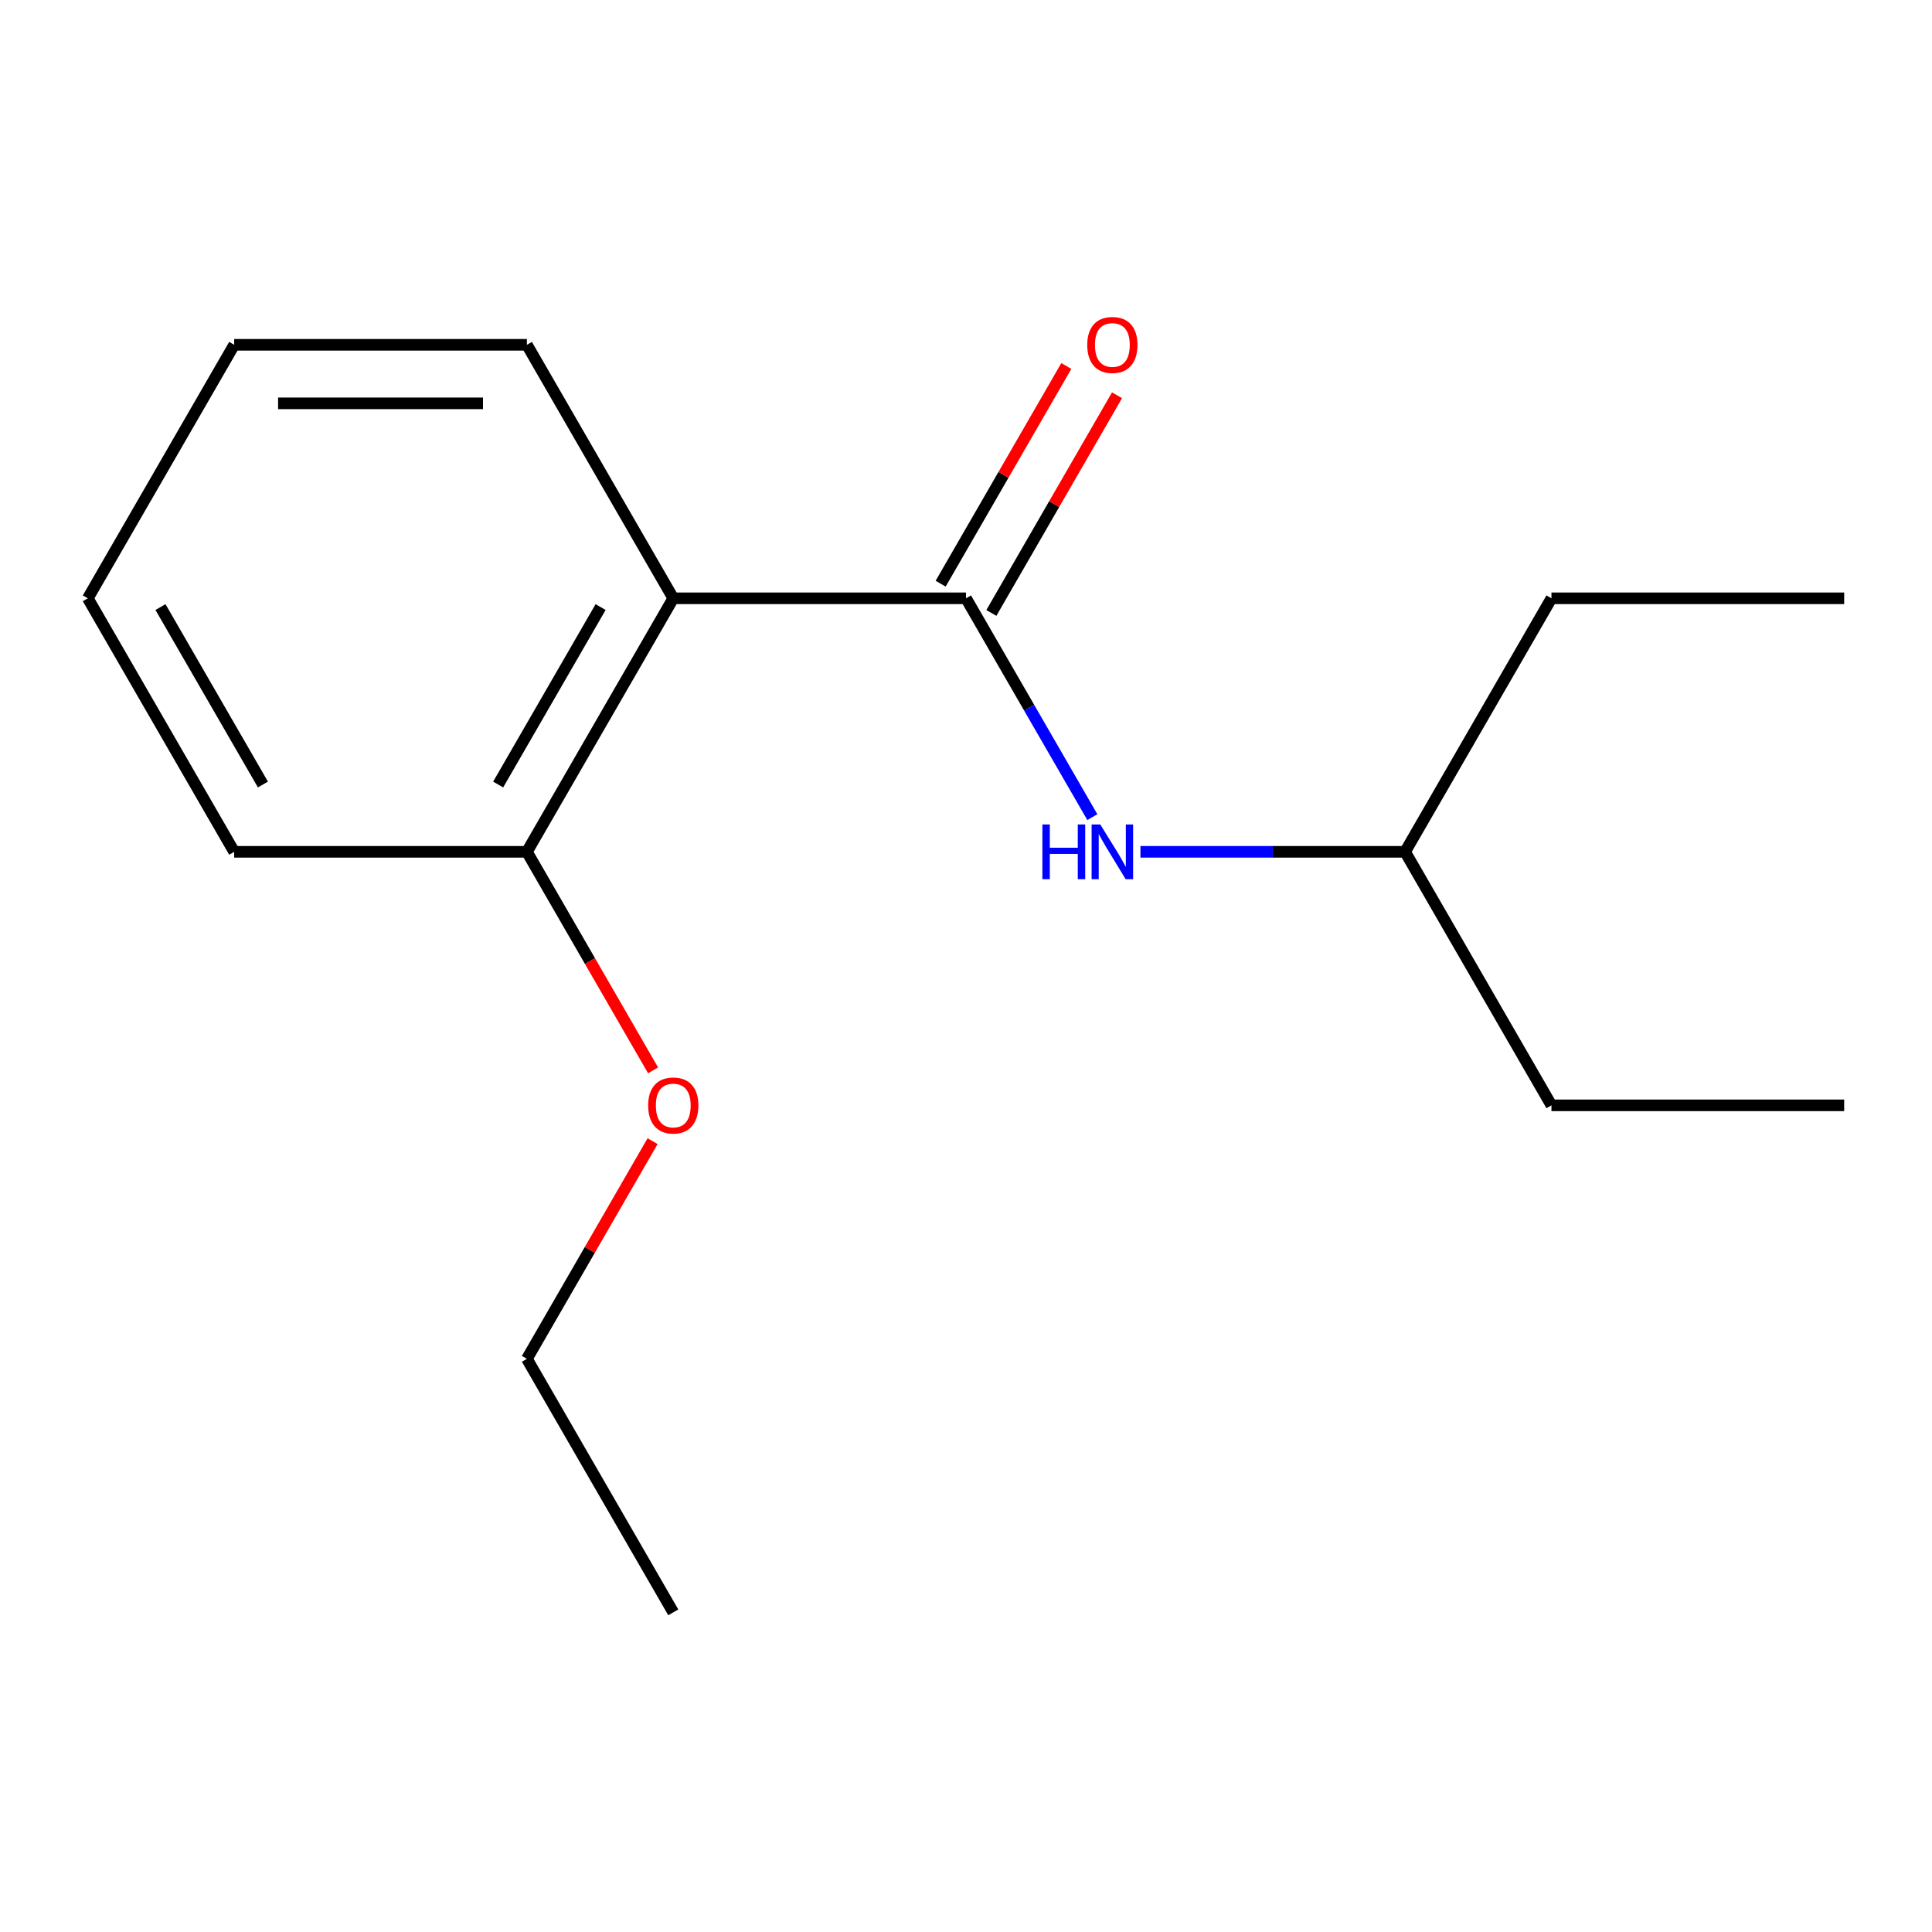 <?xml version='1.0' encoding='iso-8859-1'?>
<svg version='1.1' baseProfile='full'
              xmlns='http://www.w3.org/2000/svg'
                      xmlns:rdkit='http://www.rdkit.org/xml'
                      xmlns:xlink='http://www.w3.org/1999/xlink'
                  xml:space='preserve'
width='1000px' height='1000px' viewBox='0 0 1000 1000'>
<!-- END OF HEADER -->
<rect style='opacity:1.0;fill:#FFFFFF;stroke:none' width='1000' height='1000' x='0' y='0'> </rect>
<path class='bond-0' d='M 500,309.685 L 348.485,309.685' style='fill:none;fill-rule:evenodd;stroke:#000000;stroke-width:6px;stroke-linecap:butt;stroke-linejoin:miter;stroke-opacity:1' />
<path class='bond-1' d='M 500,309.685 L 532.698,366.319' style='fill:none;fill-rule:evenodd;stroke:#000000;stroke-width:6px;stroke-linecap:butt;stroke-linejoin:miter;stroke-opacity:1' />
<path class='bond-1' d='M 532.698,366.319 L 565.395,422.953' style='fill:none;fill-rule:evenodd;stroke:#0000FF;stroke-width:6px;stroke-linecap:butt;stroke-linejoin:miter;stroke-opacity:1' />
<path class='bond-2' d='M 513.122,317.261 L 545.646,260.927' style='fill:none;fill-rule:evenodd;stroke:#000000;stroke-width:6px;stroke-linecap:butt;stroke-linejoin:miter;stroke-opacity:1' />
<path class='bond-2' d='M 545.646,260.927 L 578.171,204.593' style='fill:none;fill-rule:evenodd;stroke:#FF0000;stroke-width:6px;stroke-linecap:butt;stroke-linejoin:miter;stroke-opacity:1' />
<path class='bond-2' d='M 486.878,302.109 L 519.403,245.775' style='fill:none;fill-rule:evenodd;stroke:#000000;stroke-width:6px;stroke-linecap:butt;stroke-linejoin:miter;stroke-opacity:1' />
<path class='bond-2' d='M 519.403,245.775 L 551.927,189.441' style='fill:none;fill-rule:evenodd;stroke:#FF0000;stroke-width:6px;stroke-linecap:butt;stroke-linejoin:miter;stroke-opacity:1' />
<path class='bond-3' d='M 348.485,309.685 L 272.727,440.901' style='fill:none;fill-rule:evenodd;stroke:#000000;stroke-width:6px;stroke-linecap:butt;stroke-linejoin:miter;stroke-opacity:1' />
<path class='bond-3' d='M 310.878,314.216 L 257.848,406.067' style='fill:none;fill-rule:evenodd;stroke:#000000;stroke-width:6px;stroke-linecap:butt;stroke-linejoin:miter;stroke-opacity:1' />
<path class='bond-4' d='M 348.485,309.685 L 272.727,178.469' style='fill:none;fill-rule:evenodd;stroke:#000000;stroke-width:6px;stroke-linecap:butt;stroke-linejoin:miter;stroke-opacity:1' />
<path class='bond-6' d='M 590.285,440.901 L 658.779,440.901' style='fill:none;fill-rule:evenodd;stroke:#0000FF;stroke-width:6px;stroke-linecap:butt;stroke-linejoin:miter;stroke-opacity:1' />
<path class='bond-6' d='M 658.779,440.901 L 727.273,440.901' style='fill:none;fill-rule:evenodd;stroke:#000000;stroke-width:6px;stroke-linecap:butt;stroke-linejoin:miter;stroke-opacity:1' />
<path class='bond-5' d='M 272.727,440.901 L 305.379,497.455' style='fill:none;fill-rule:evenodd;stroke:#000000;stroke-width:6px;stroke-linecap:butt;stroke-linejoin:miter;stroke-opacity:1' />
<path class='bond-5' d='M 305.379,497.455 L 338.03,554.009' style='fill:none;fill-rule:evenodd;stroke:#FF0000;stroke-width:6px;stroke-linecap:butt;stroke-linejoin:miter;stroke-opacity:1' />
<path class='bond-7' d='M 272.727,440.901 L 121.212,440.901' style='fill:none;fill-rule:evenodd;stroke:#000000;stroke-width:6px;stroke-linecap:butt;stroke-linejoin:miter;stroke-opacity:1' />
<path class='bond-11' d='M 272.727,178.469 L 121.212,178.469' style='fill:none;fill-rule:evenodd;stroke:#000000;stroke-width:6px;stroke-linecap:butt;stroke-linejoin:miter;stroke-opacity:1' />
<path class='bond-11' d='M 250,208.772 L 143.939,208.772' style='fill:none;fill-rule:evenodd;stroke:#000000;stroke-width:6px;stroke-linecap:butt;stroke-linejoin:miter;stroke-opacity:1' />
<path class='bond-8' d='M 337.776,590.665 L 305.252,646.999' style='fill:none;fill-rule:evenodd;stroke:#FF0000;stroke-width:6px;stroke-linecap:butt;stroke-linejoin:miter;stroke-opacity:1' />
<path class='bond-8' d='M 305.252,646.999 L 272.727,703.333' style='fill:none;fill-rule:evenodd;stroke:#000000;stroke-width:6px;stroke-linecap:butt;stroke-linejoin:miter;stroke-opacity:1' />
<path class='bond-9' d='M 727.273,440.901 L 803.03,572.117' style='fill:none;fill-rule:evenodd;stroke:#000000;stroke-width:6px;stroke-linecap:butt;stroke-linejoin:miter;stroke-opacity:1' />
<path class='bond-10' d='M 727.273,440.901 L 803.03,309.685' style='fill:none;fill-rule:evenodd;stroke:#000000;stroke-width:6px;stroke-linecap:butt;stroke-linejoin:miter;stroke-opacity:1' />
<path class='bond-16' d='M 121.212,440.901 L 45.455,309.685' style='fill:none;fill-rule:evenodd;stroke:#000000;stroke-width:6px;stroke-linecap:butt;stroke-linejoin:miter;stroke-opacity:1' />
<path class='bond-16' d='M 136.092,406.067 L 83.061,314.216' style='fill:none;fill-rule:evenodd;stroke:#000000;stroke-width:6px;stroke-linecap:butt;stroke-linejoin:miter;stroke-opacity:1' />
<path class='bond-12' d='M 272.727,703.333 L 348.485,834.549' style='fill:none;fill-rule:evenodd;stroke:#000000;stroke-width:6px;stroke-linecap:butt;stroke-linejoin:miter;stroke-opacity:1' />
<path class='bond-13' d='M 803.03,572.117 L 954.545,572.117' style='fill:none;fill-rule:evenodd;stroke:#000000;stroke-width:6px;stroke-linecap:butt;stroke-linejoin:miter;stroke-opacity:1' />
<path class='bond-14' d='M 803.03,309.685 L 954.545,309.685' style='fill:none;fill-rule:evenodd;stroke:#000000;stroke-width:6px;stroke-linecap:butt;stroke-linejoin:miter;stroke-opacity:1' />
<path class='bond-15' d='M 121.212,178.469 L 45.455,309.685' style='fill:none;fill-rule:evenodd;stroke:#000000;stroke-width:6px;stroke-linecap:butt;stroke-linejoin:miter;stroke-opacity:1' />
<path  class='atom-2' d='M 539.538 426.741
L 543.378 426.741
L 543.378 438.781
L 557.858 438.781
L 557.858 426.741
L 561.698 426.741
L 561.698 455.061
L 557.858 455.061
L 557.858 441.981
L 543.378 441.981
L 543.378 455.061
L 539.538 455.061
L 539.538 426.741
' fill='#0000FF'/>
<path  class='atom-2' d='M 569.498 426.741
L 578.778 441.741
Q 579.698 443.221, 581.178 445.901
Q 582.658 448.581, 582.738 448.741
L 582.738 426.741
L 586.498 426.741
L 586.498 455.061
L 582.618 455.061
L 572.658 438.661
Q 571.498 436.741, 570.258 434.541
Q 569.058 432.341, 568.698 431.661
L 568.698 455.061
L 565.018 455.061
L 565.018 426.741
L 569.498 426.741
' fill='#0000FF'/>
<path  class='atom-3' d='M 562.758 178.549
Q 562.758 171.749, 566.118 167.949
Q 569.478 164.149, 575.758 164.149
Q 582.038 164.149, 585.398 167.949
Q 588.758 171.749, 588.758 178.549
Q 588.758 185.429, 585.358 189.349
Q 581.958 193.229, 575.758 193.229
Q 569.518 193.229, 566.118 189.349
Q 562.758 185.469, 562.758 178.549
M 575.758 190.029
Q 580.078 190.029, 582.398 187.149
Q 584.758 184.229, 584.758 178.549
Q 584.758 172.989, 582.398 170.189
Q 580.078 167.349, 575.758 167.349
Q 571.438 167.349, 569.078 170.149
Q 566.758 172.949, 566.758 178.549
Q 566.758 184.269, 569.078 187.149
Q 571.438 190.029, 575.758 190.029
' fill='#FF0000'/>
<path  class='atom-6' d='M 335.485 572.197
Q 335.485 565.397, 338.845 561.597
Q 342.205 557.797, 348.485 557.797
Q 354.765 557.797, 358.125 561.597
Q 361.485 565.397, 361.485 572.197
Q 361.485 579.077, 358.085 582.997
Q 354.685 586.877, 348.485 586.877
Q 342.245 586.877, 338.845 582.997
Q 335.485 579.117, 335.485 572.197
M 348.485 583.677
Q 352.805 583.677, 355.125 580.797
Q 357.485 577.877, 357.485 572.197
Q 357.485 566.637, 355.125 563.837
Q 352.805 560.997, 348.485 560.997
Q 344.165 560.997, 341.805 563.797
Q 339.485 566.597, 339.485 572.197
Q 339.485 577.917, 341.805 580.797
Q 344.165 583.677, 348.485 583.677
' fill='#FF0000'/>
</svg>
